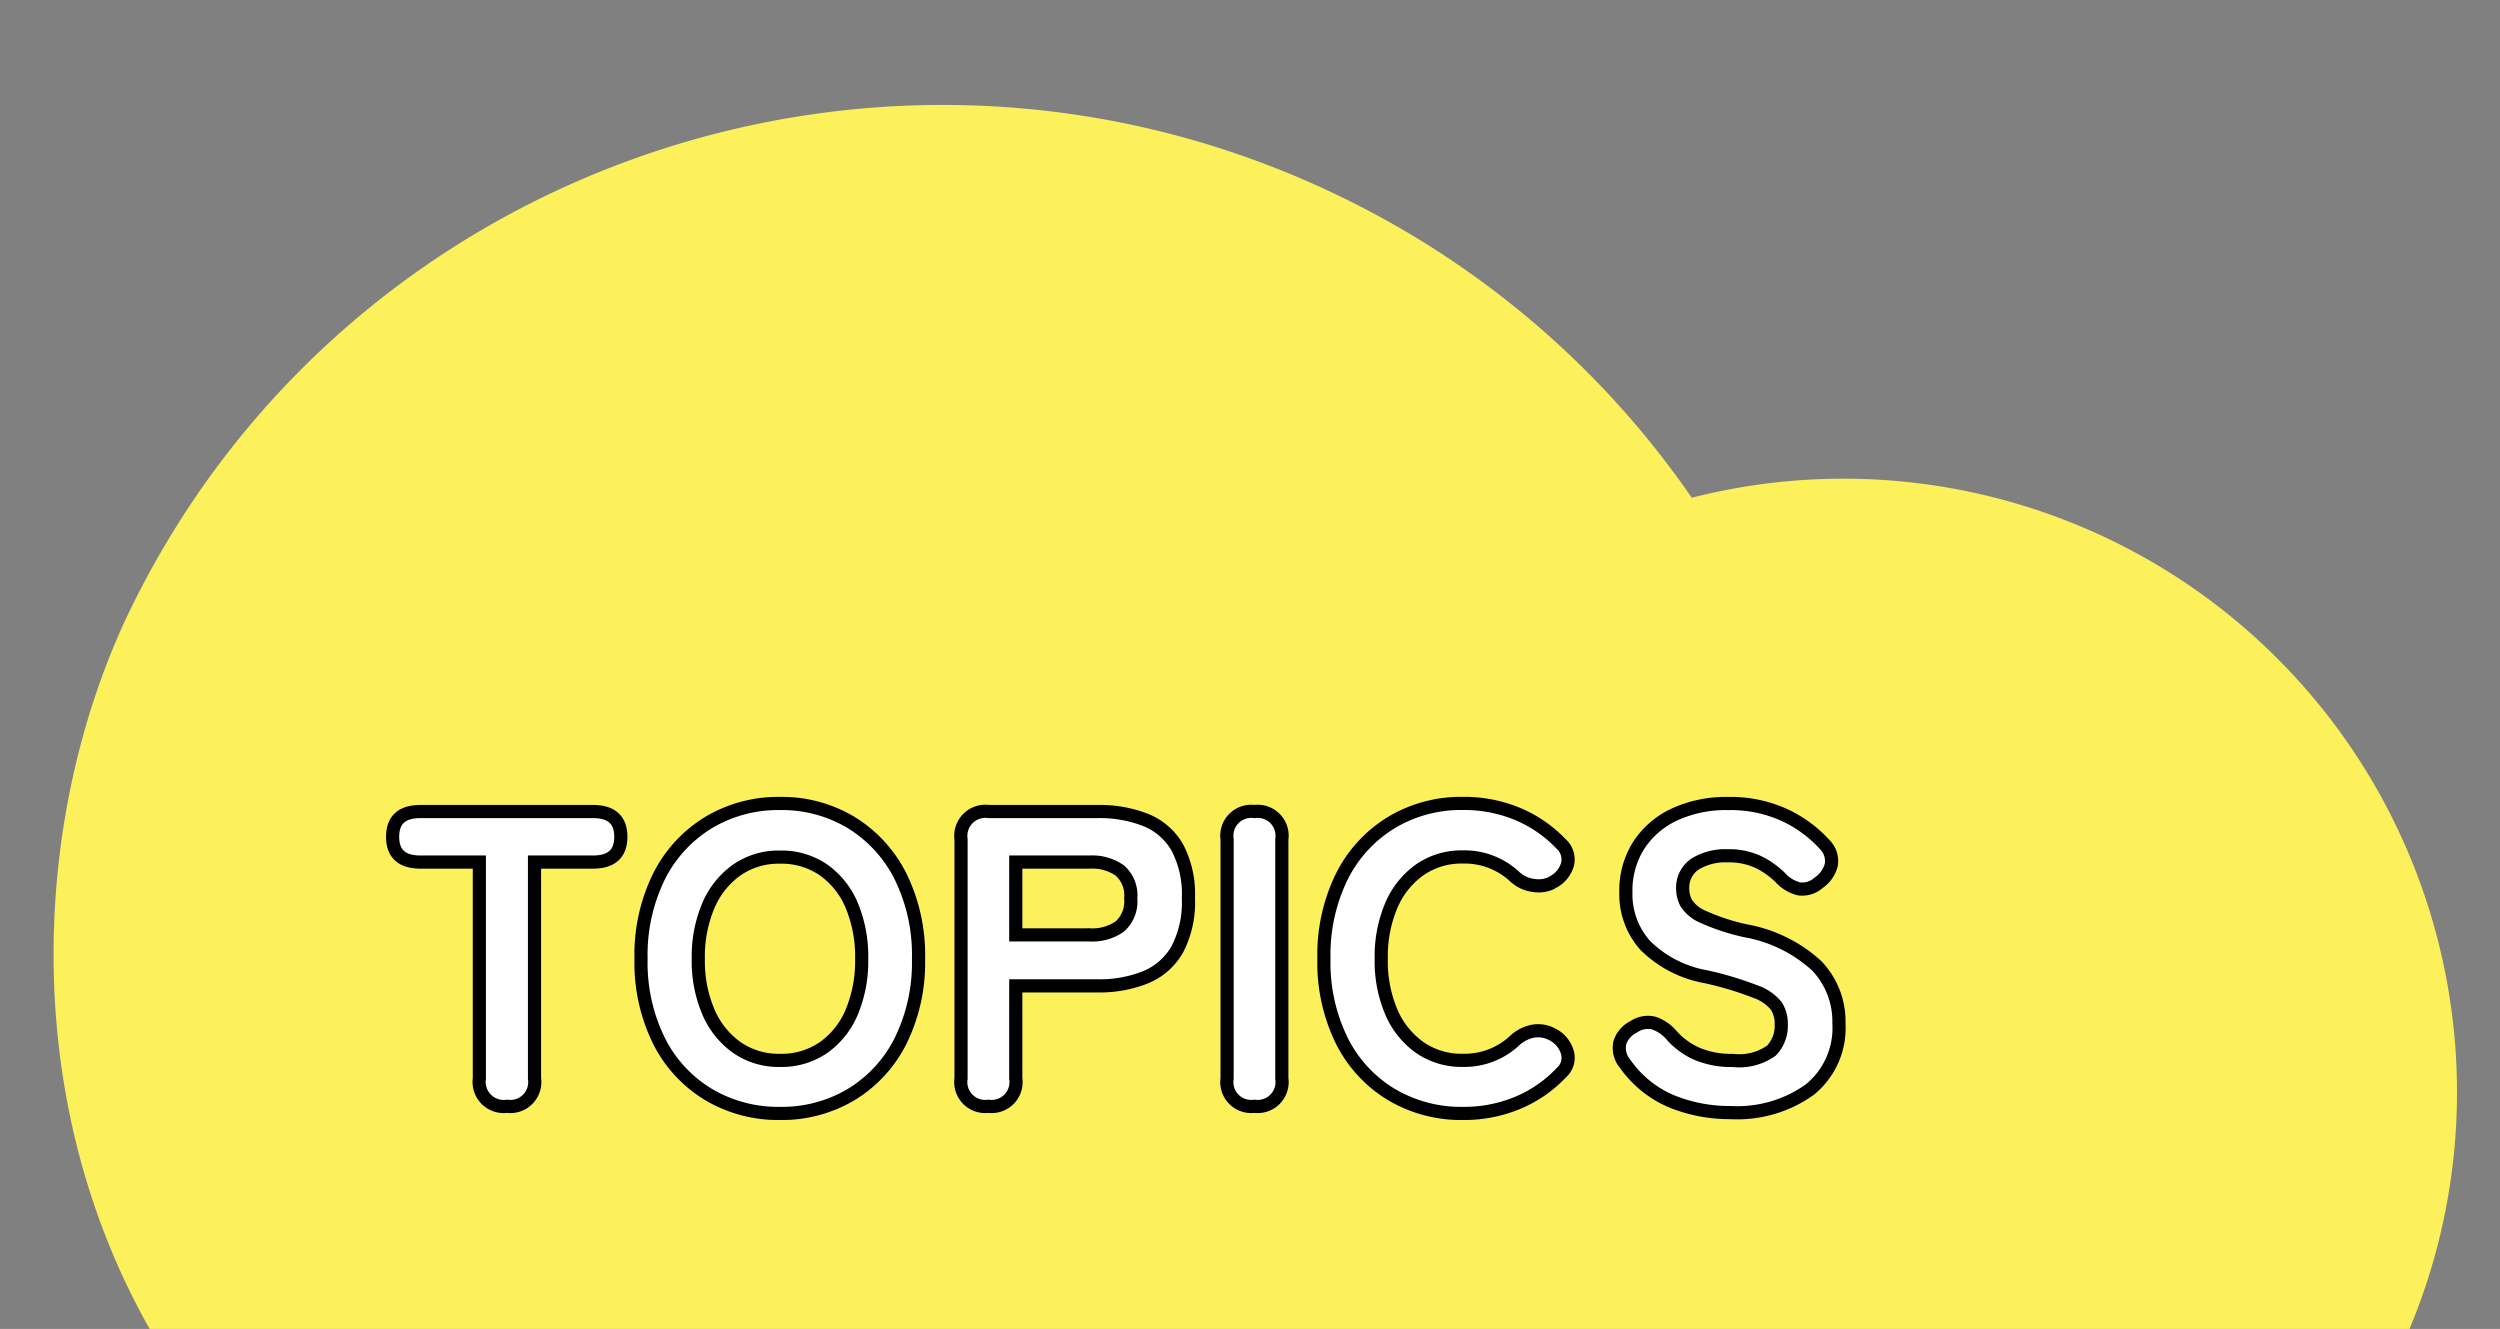 <svg xmlns="http://www.w3.org/2000/svg" xmlns:xlink="http://www.w3.org/1999/xlink" width="190" height="101" viewBox="0 0 190 101">
  <rect x="0" y="0" width="190" height="101" fill="#808080" stroke="none"/>
  <defs>
    <clipPath id="clip-path">
      <rect id="長方形_5104" data-name="長方形 5104" width="190" height="101" transform="translate(1355.543 3258.871)" fill="none" stroke="#707070" stroke-width="1"/>
    </clipPath>
    <clipPath id="clip-path-2">
      <rect id="長方形_5004" data-name="長方形 5004" width="181.809" height="126.268" fill="#fcf05b"/>
    </clipPath>
  </defs>
  <g id="マスクグループ_273" data-name="マスクグループ 273" transform="translate(-1355.543 -3258.871)" clip-path="url(#clip-path)">
    <g id="グループ_9684" data-name="グループ 9684" transform="translate(1386.155 3247.479) rotate(20)">
      <g id="グループ_9581" data-name="グループ 9581" clip-path="url(#clip-path-2)">
        <path id="パス_55090" data-name="パス 55090" d="M181.489,56.688a46.632,46.632,0,0,0-72.6-43.942A68.743,68.743,0,0,0,76.939.476C39.059-3.963,4.447,23.112.313,61.026-2.658,88.274,15.274,127.942,65.4,126.213c33.594-1.158,32.444-22.659,63.424-29.25S178.569,81.6,181.489,56.688" transform="translate(0 0)" fill="#fcf05b"/>
      </g>
    </g>
    <path id="パス_67149" data-name="パス 67149" d="M9.5,0A1.867,1.867,0,0,1,7.392-2.112V-18.56H2.912Q.8-18.56.8-20.48T2.912-22.4h13.12q2.112,0,2.112,1.92t-2.112,1.92H11.584V-2.112A1.853,1.853,0,0,1,9.5,0ZM30.24.544A10.367,10.367,0,0,1,24.8-.9a9.949,9.949,0,0,1-3.76-4.08A13.422,13.422,0,0,1,19.68-11.2a13.5,13.5,0,0,1,1.36-6.256,10.059,10.059,0,0,1,3.76-4.1,10.279,10.279,0,0,1,5.44-1.456,10.2,10.2,0,0,1,5.424,1.456,10.1,10.1,0,0,1,3.744,4.1,13.5,13.5,0,0,1,1.36,6.256,13.422,13.422,0,0,1-1.36,6.224A9.985,9.985,0,0,1,35.664-.9,10.283,10.283,0,0,1,30.24.544Zm0-4.032a5.622,5.622,0,0,0,3.312-.976,6.263,6.263,0,0,0,2.144-2.7,10.035,10.035,0,0,0,.752-4.032,10.123,10.123,0,0,0-.752-4.064,6.263,6.263,0,0,0-2.144-2.7,5.622,5.622,0,0,0-3.312-.976,5.568,5.568,0,0,0-3.28.976,6.373,6.373,0,0,0-2.16,2.7,9.938,9.938,0,0,0-.768,4.064A9.852,9.852,0,0,0,24.8-7.168a6.373,6.373,0,0,0,2.16,2.7A5.568,5.568,0,0,0,30.24-3.488ZM46.08,0A1.853,1.853,0,0,1,44-2.112V-20.288A1.867,1.867,0,0,1,46.112-22.4h8.256a9.575,9.575,0,0,1,3.664.64,4.866,4.866,0,0,1,2.4,2.08,7.607,7.607,0,0,1,.848,3.872,7.7,7.7,0,0,1-.848,3.888,4.929,4.929,0,0,1-2.4,2.112,9.368,9.368,0,0,1-3.664.656H48.16v7.04A1.853,1.853,0,0,1,46.08,0Zm2.08-13.024h5.632a3.639,3.639,0,0,0,2.272-.64,2.54,2.54,0,0,0,.832-2.144,2.5,2.5,0,0,0-.832-2.112,3.639,3.639,0,0,0-2.272-.64H48.16ZM66.3,0a1.853,1.853,0,0,1-2.08-2.112V-20.288A1.853,1.853,0,0,1,66.3-22.4a1.853,1.853,0,0,1,2.08,2.112V-2.112A1.853,1.853,0,0,1,66.3,0Zm15.84.544A10.367,10.367,0,0,1,76.7-.9a9.949,9.949,0,0,1-3.76-4.08,13.422,13.422,0,0,1-1.36-6.224,13.5,13.5,0,0,1,1.36-6.256,10.059,10.059,0,0,1,3.76-4.1,10.279,10.279,0,0,1,5.44-1.456,10.556,10.556,0,0,1,4.16.8,9.807,9.807,0,0,1,3.3,2.272,1.578,1.578,0,0,1,.48,1.6,2.211,2.211,0,0,1-.992,1.248l-.16.1a2.245,2.245,0,0,1-1.328.224,2.618,2.618,0,0,1-1.584-.736,5.584,5.584,0,0,0-3.872-1.44,5.568,5.568,0,0,0-3.28.976,6.373,6.373,0,0,0-2.16,2.7,9.938,9.938,0,0,0-.768,4.064A9.852,9.852,0,0,0,76.7-7.168a6.373,6.373,0,0,0,2.16,2.7,5.568,5.568,0,0,0,3.28.976,5.584,5.584,0,0,0,3.872-1.44A2.861,2.861,0,0,1,87.5-5.712a2.273,2.273,0,0,1,1.424.24l.064.032a2.207,2.207,0,0,1,1.056,1.232,1.484,1.484,0,0,1-.384,1.616,9.707,9.707,0,0,1-3.328,2.32A10.607,10.607,0,0,1,82.144.544ZM102.5.48a11.752,11.752,0,0,1-4.48-.848,8.219,8.219,0,0,1-3.552-2.864,1.868,1.868,0,0,1-.4-1.6,2.059,2.059,0,0,1,1.072-1.216,1.9,1.9,0,0,1,1.52-.272,3.127,3.127,0,0,1,1.36.944,5.56,5.56,0,0,0,1.92,1.392,6.7,6.7,0,0,0,2.72.5A4.2,4.2,0,0,0,105.6-4.24a2.736,2.736,0,0,0,.736-2,2.5,2.5,0,0,0-.368-1.376,3.524,3.524,0,0,0-1.6-1.1,25.084,25.084,0,0,0-3.792-1.136A8.7,8.7,0,0,1,96-12.224a5.842,5.842,0,0,1-1.472-4.064,6.4,6.4,0,0,1,.96-3.52,6.485,6.485,0,0,1,2.7-2.352,9.309,9.309,0,0,1,4.112-.848,9.8,9.8,0,0,1,4.336.9,9.519,9.519,0,0,1,3.024,2.24,1.761,1.761,0,0,1,.48,1.52,2.35,2.35,0,0,1-.96,1.36,1.865,1.865,0,0,1-1.5.464,2.855,2.855,0,0,1-1.408-.848,6.341,6.341,0,0,0-1.664-1.184,5.262,5.262,0,0,0-2.368-.48,4.363,4.363,0,0,0-2.448.624,2.157,2.157,0,0,0-.944,1.936,2.259,2.259,0,0,0,.272,1.04,2.834,2.834,0,0,0,1.28,1.04,16.22,16.22,0,0,0,3.216,1.056,10.8,10.8,0,0,1,5.424,2.672A6.116,6.116,0,0,1,110.72-6.3a6.023,6.023,0,0,1-2.224,5.04A9.468,9.468,0,0,1,102.5.48Z" transform="translate(1384.582 3342.948)" fill="#fff" stroke="#000" stroke-width="1"/>
  </g>
</svg>
